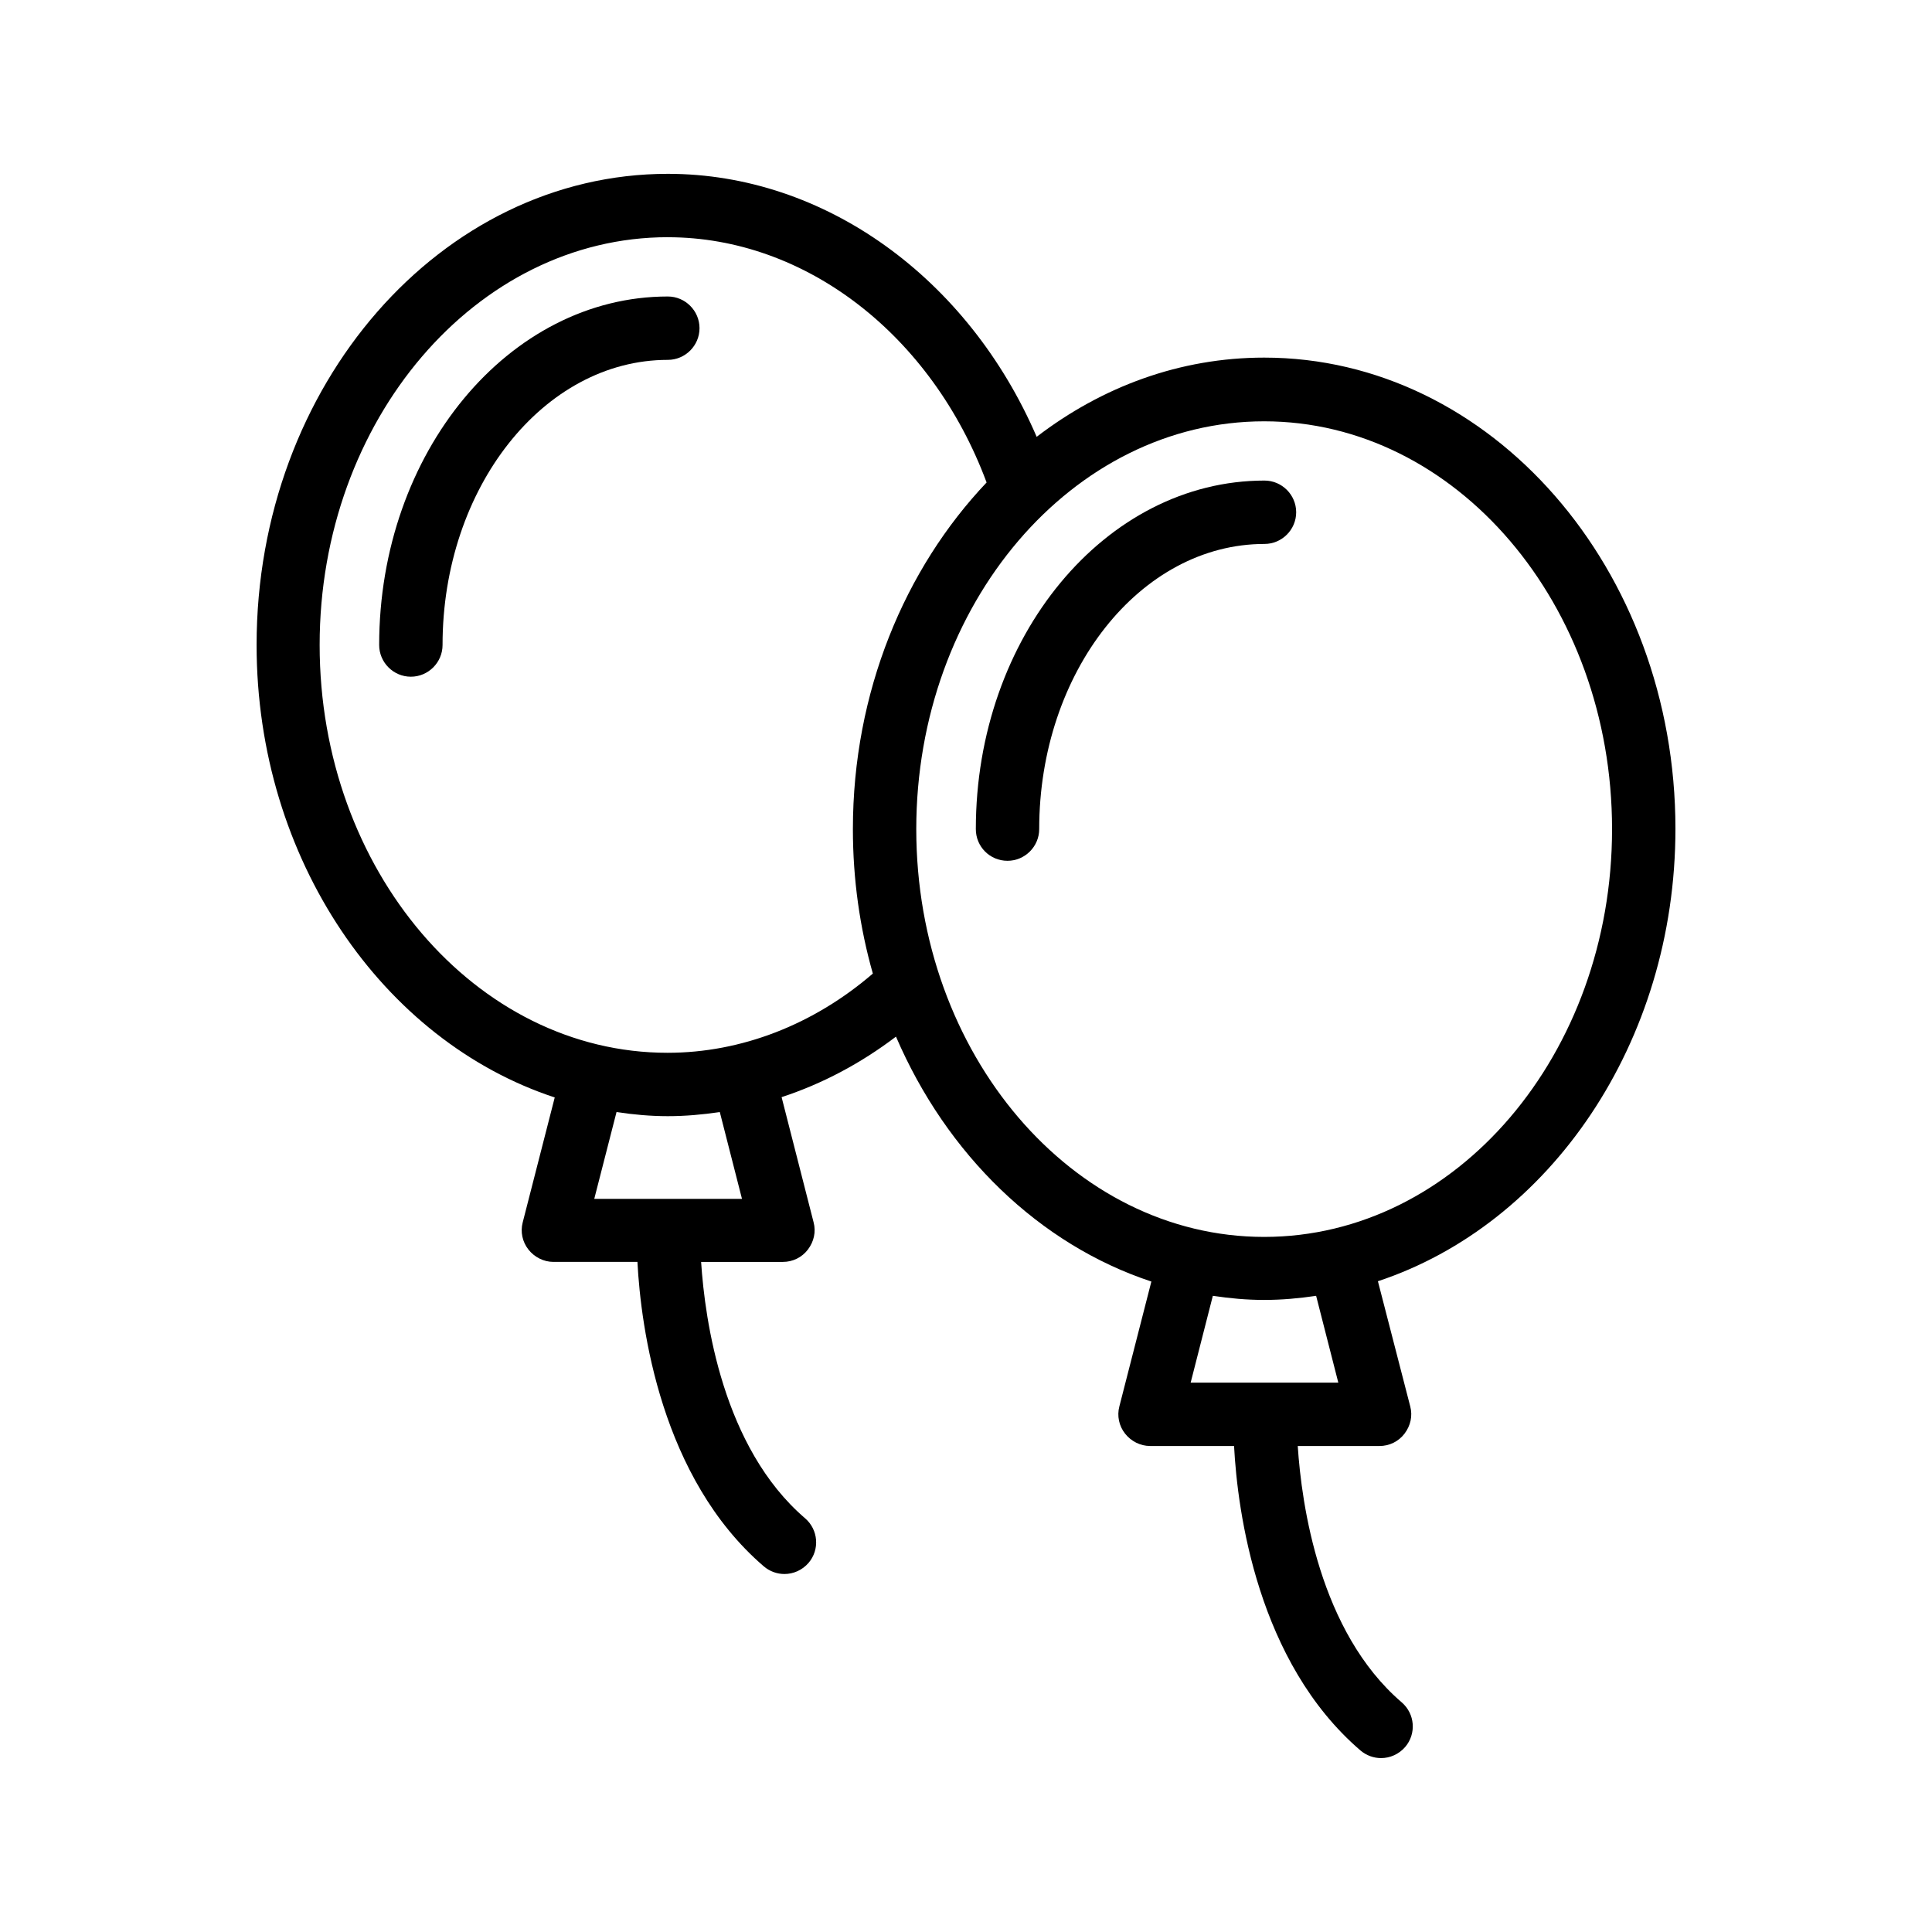<?xml version="1.0" encoding="UTF-8"?>
<!-- Uploaded to: SVG Repo, www.svgrepo.com, Generator: SVG Repo Mixer Tools -->
<svg fill="#000000" width="800px" height="800px" version="1.1" viewBox="144 144 512 512" xmlns="http://www.w3.org/2000/svg">
 <g>
  <path d="m291.01 434.84-8.48 33.082c-0.672 2.519-0.082 5.207 1.512 7.223 1.594 2.016 4.031 3.273 6.633 3.273h22.25c0.922 17.465 6.215 57.266 33.504 80.695 1.594 1.344 3.527 2.016 5.457 2.016 2.352 0 4.703-1.008 6.383-2.938 3.023-3.527 2.602-8.816-0.922-11.84-21.832-18.727-26.535-52.48-27.543-67.93h21.664c2.602 0 5.039-1.176 6.633-3.273s2.184-4.703 1.512-7.223l-8.48-33.168c10.746-3.527 20.906-8.902 30.312-16.039 13.434 31.234 37.953 55.082 67.68 64.906l-8.48 33.082c-0.672 2.519-0.082 5.207 1.512 7.223s4.031 3.273 6.633 3.273h22.25c0.922 17.465 6.215 57.266 33.504 80.695 1.594 1.344 3.527 2.016 5.457 2.016 2.352 0 4.703-1.008 6.383-2.938 3.023-3.527 2.602-8.816-0.922-11.84-21.832-18.727-26.535-52.48-27.543-67.93h21.664c2.602 0 5.039-1.176 6.633-3.273s2.184-4.703 1.512-7.223l-8.566-33.168c45.426-15.031 78.848-63.059 78.848-119.91 0-68.855-48.871-124.86-108.99-124.86-22.336 0-42.992 7.727-60.289 20.992-18.137-42.07-56.176-69.695-97.738-69.695-60.121 0-108.99 56.008-108.99 124.86 0 56.848 33.504 104.96 79.016 119.91zm10.496 26.789 5.879-22.922c4.449 0.672 8.984 1.09 13.602 1.09s9.238-0.418 13.77-1.09l5.879 23.008-39.129-0.004zm158.03 48.785 5.879-23.008c4.449 0.672 8.984 1.09 13.602 1.09 4.703 0 9.238-0.418 13.77-1.09l5.879 23.008zm19.48-254.76c50.801 0 92.195 48.449 92.195 108.07 0 59.617-41.312 108.07-92.195 108.07-50.801 0-92.195-48.449-92.195-108.07 0-59.617 41.395-108.07 92.195-108.07zm-158.03-48.785c36.527 0 69.945 25.945 84.473 64.992-21.664 22.84-35.434 55.504-35.434 91.859 0 13.352 1.848 26.199 5.289 38.289-15.703 13.52-34.848 20.992-54.41 20.992-50.801 0-92.195-48.449-92.195-108.07-0.004-59.617 41.477-108.07 92.277-108.07z"/>
  <path d="m320.98 239.37c4.617 0 8.398-3.777 8.398-8.398 0-4.617-3.777-8.398-8.398-8.398-42.152 0-76.496 41.395-76.496 92.363 0 4.617 3.777 8.398 8.398 8.398 4.617 0 8.398-3.777 8.398-8.398-0.004-41.645 26.785-75.566 59.699-75.566z"/>
  <path d="m411 372.12c4.617 0 8.398-3.777 8.398-8.398 0-41.648 26.785-75.57 59.703-75.57 4.617 0 8.398-3.777 8.398-8.398 0-4.617-3.777-8.398-8.398-8.398-42.152 0-76.496 41.395-76.496 92.363-0.004 4.625 3.691 8.402 8.395 8.402z"/>
 </g>
</svg>